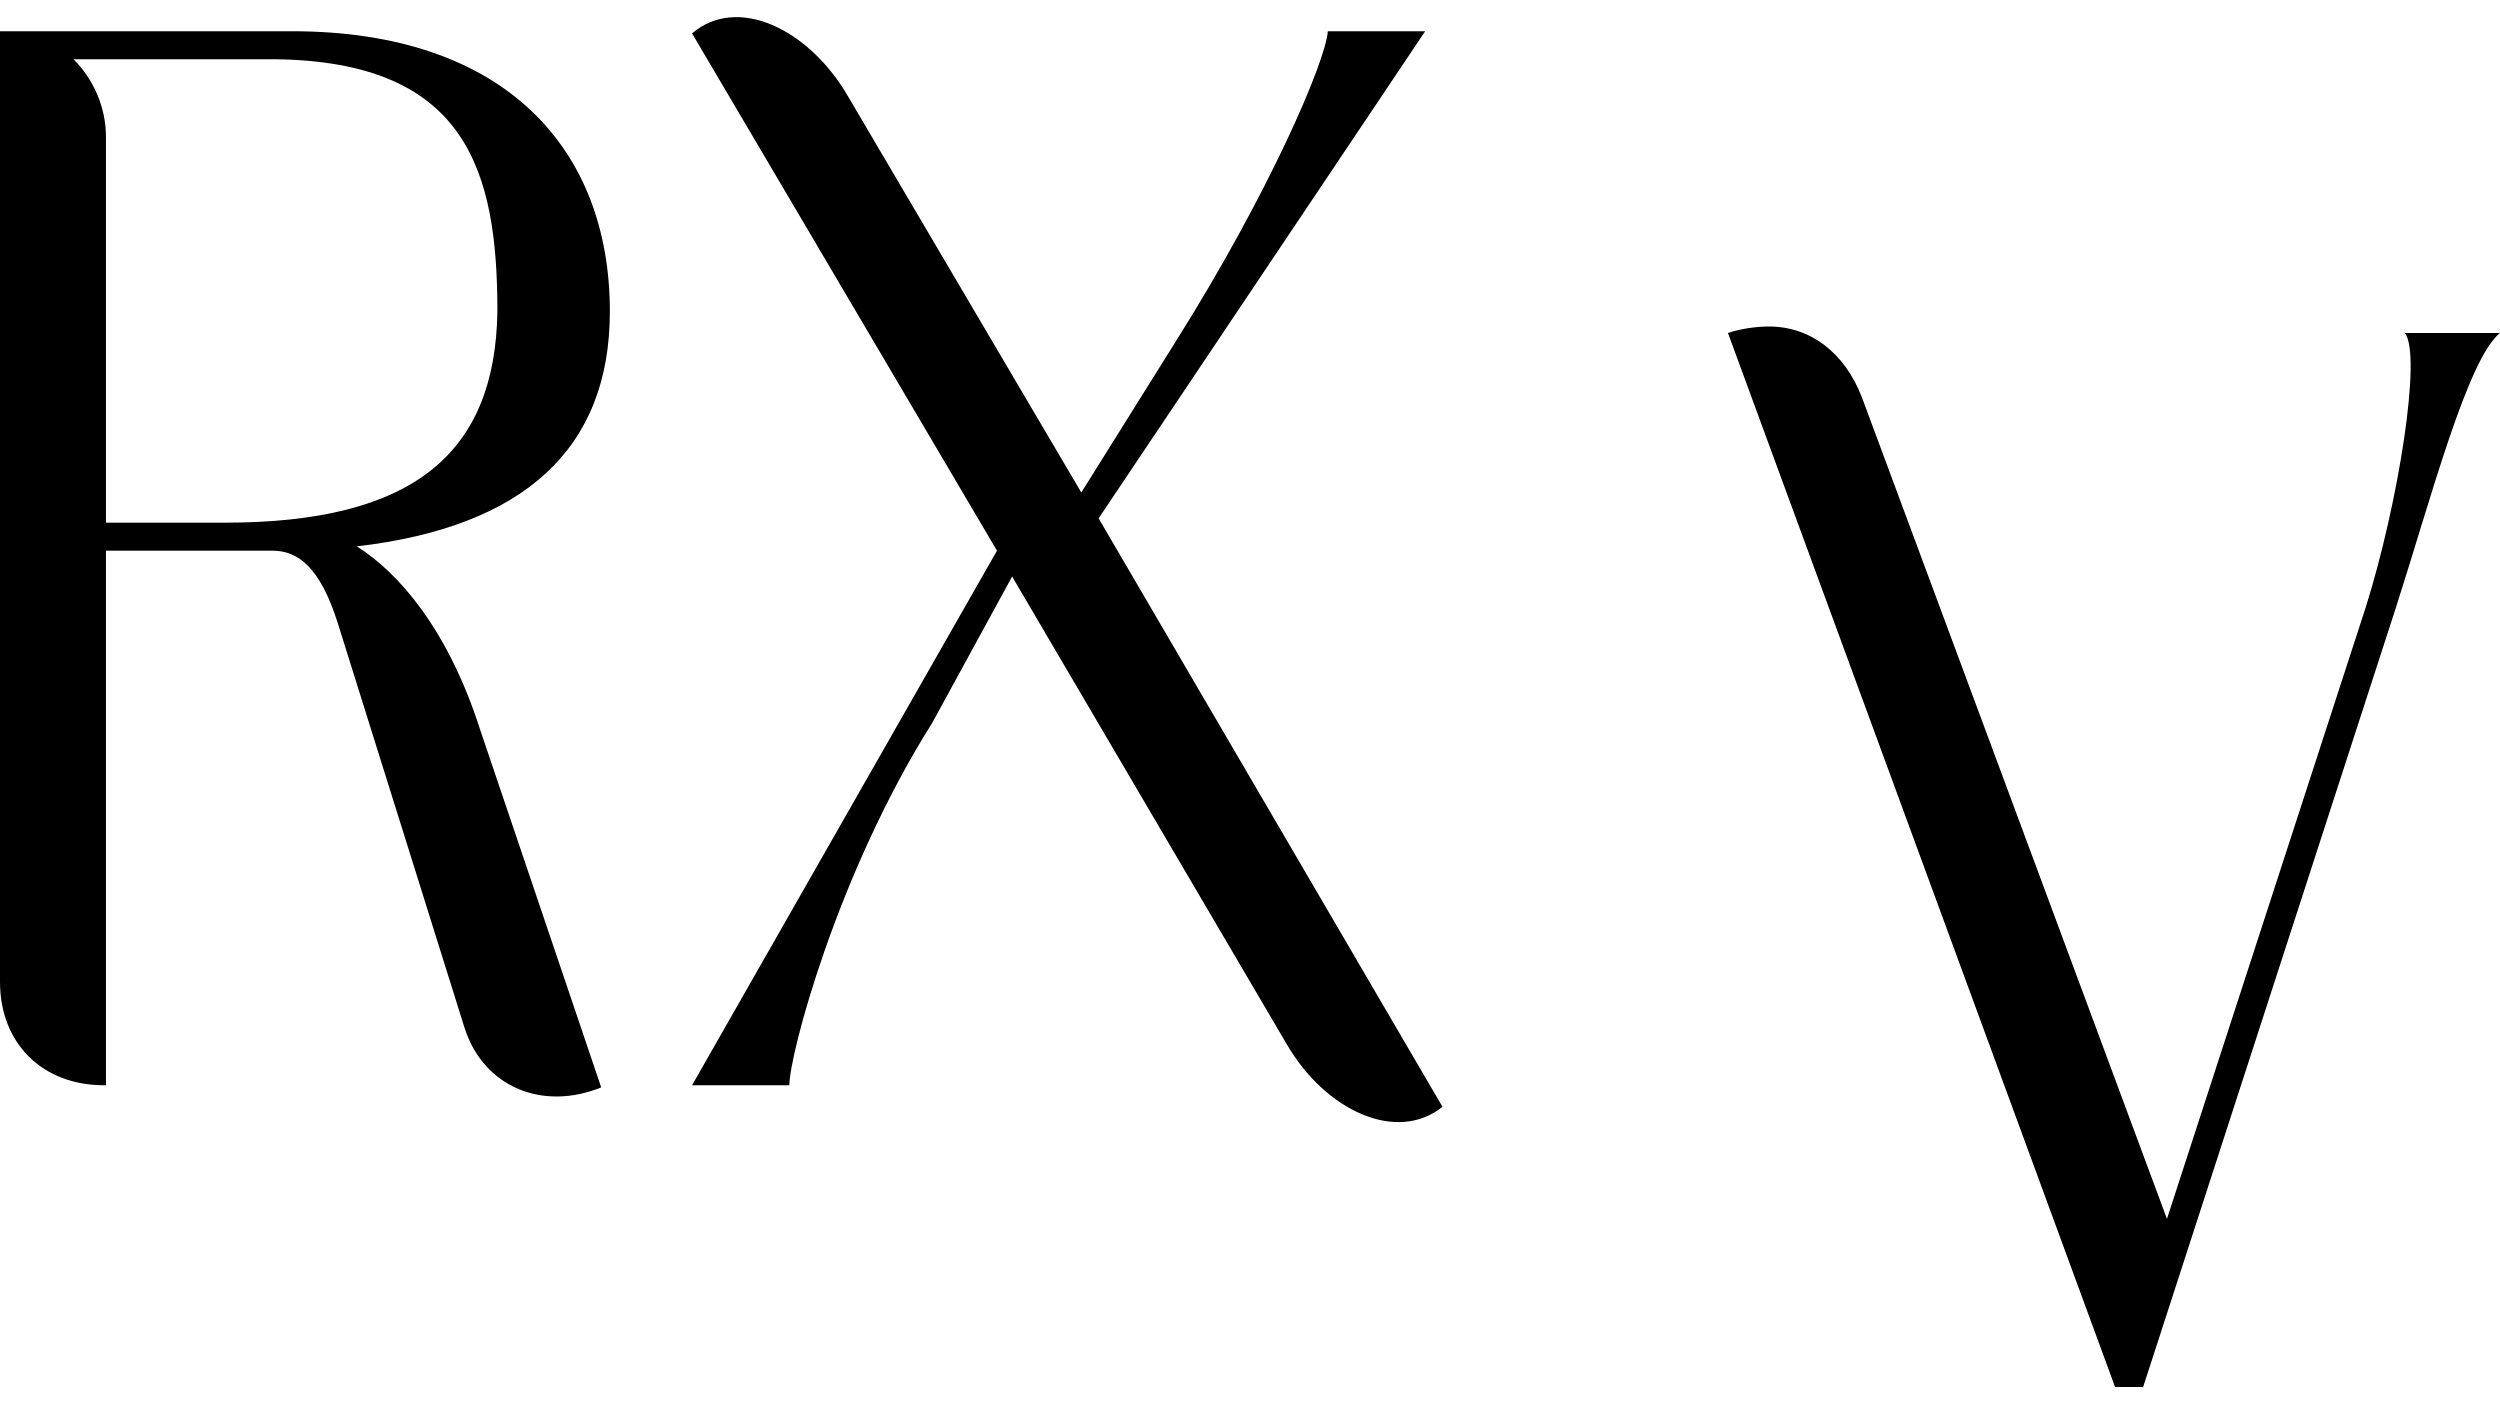 <svg width="73" height="41" viewBox="0 0 73 41" fill="none" xmlns="http://www.w3.org/2000/svg">
<path d="M6.567 15.262H3.094V3.996C3.094 3.115 2.715 2.297 2.147 1.73H8.02C13.64 1.793 14.524 5.003 14.524 9.094C14.461 13.248 12.061 15.262 6.567 15.262ZM17.808 9.094C17.808 4.374 14.777 0.912 8.525 0.912H0V28.668C0 30.493 1.263 31.689 3.031 31.689H3.094V16.08H7.957C8.715 16.08 9.346 16.584 9.851 18.157L13.577 30.052C14.145 31.752 15.85 32.444 17.555 31.752L14.019 21.304C13.072 18.346 11.619 16.709 10.419 15.954C15.282 15.388 17.808 13.122 17.808 9.094Z" fill="black"/>
<path d="M41.615 0.912H38.773C38.71 1.793 37.068 5.632 34.29 10.038L31.574 14.381L24.754 2.8C23.618 0.849 21.534 -0.158 20.208 0.975L29.112 16.08L20.208 31.689H23.049C23.049 30.808 24.439 25.521 27.217 21.115L29.554 16.835L37.574 30.493C38.71 32.444 40.794 33.388 42.12 32.318L32.08 15.136L41.615 0.912Z" fill="black"/>
<path d="M70.221 9.723C70.727 10.353 70.032 14.695 69.085 17.716L63.275 35.591L54.371 11.611C53.866 10.29 52.855 9.534 51.656 9.534C51.277 9.534 50.835 9.597 50.456 9.723L61.76 40.5H62.58L69.969 17.716C70.979 14.569 72.053 10.479 73 9.723H70.221Z" fill="black"/>
</svg>
